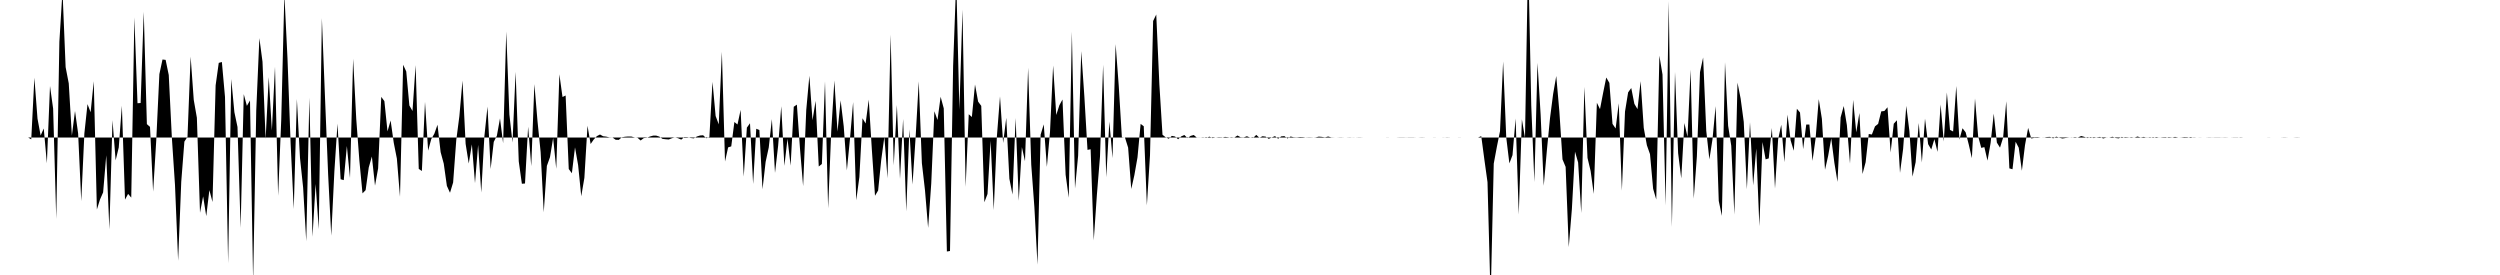 <svg viewBox="0 0 200 22" >
<polyline points="0,11 0.25,11 0.50,11 0.75,11 1,11 1.25,11 1.50,11 1.75,11 2,11 2.25,11 2.50,11.15 2.75,6.22 3,9.49 3.25,10.84 3.50,10.28 3.75,13.06 4,6.88 4.25,8.69 4.50,17.51 4.75,3.34 5,-0.73 5.25,5.37 5.50,6.67 5.75,10.85 6,8.88 6.25,10.67 6.50,16.09 6.75,10.67 7,8.33 7.25,8.98 7.50,6.50 7.75,16.76 8,15.96 8.25,15.39 8.50,12.42 8.75,18.35 9,9.62 9.25,12.83 9.50,11.80 9.75,8.46 10,15.97 10.25,15.51 10.50,15.81 10.75,1.39 11,8.26 11.25,8.24 11.50,0.94 11.75,9.93 12,10.15 12.25,15.33 12.50,11.23 12.75,5.93 13,4.76 13.25,4.79 13.50,6 13.75,11.03 14,14.81 14.25,20.86 14.50,14.54 14.75,11.33 15,10.94 15.25,4.53 15.50,7.99 15.75,9.42 16,17.02 16.25,15.71 16.50,17.29 16.75,15.21 17,16.16 17.25,6.83 17.50,5.03 17.75,4.96 18,7.76 18.25,21.07 18.50,6.32 18.75,8.97 19,10.16 19.25,18.23 19.50,7.53 19.75,8.47 20,8.04 20.25,22.50 20.50,8.84 20.75,3.05 21,4.94 21.25,11.12 21.50,6.17 21.75,10.44 22,5.34 22.25,15.66 22.50,9.55 22.75,-0.46 23,4.69 23.25,11.48 23.50,16.72 23.75,7.92 24,12.64 24.25,15 24.50,19.30 24.75,7.81 25,18.94 25.25,14.72 25.50,18.34 25.75,1.45 26,7.80 26.25,13.94 26.50,18.85 26.75,13.71 27,9.89 27.25,14.34 27.50,14.41 27.75,11.68 28,14.24 28.25,4.70 28.50,9.52 28.75,12.85 29,15.47 29.25,15.21 29.50,13.40 29.75,12.52 30,14.85 30.25,13.47 30.50,7.75 30.75,8.09 31,10.51 31.25,9.64 31.50,11.42 31.75,12.69 32,15.74 32.25,5.18 32.50,5.72 32.75,8.44 33,8.88 33.25,5.21 33.50,13.51 33.75,13.68 34,8.15 34.25,12.05 34.50,11.13 34.75,10.69 35,9.98 35.25,12.17 35.50,13.09 35.75,14.87 36,15.42 36.25,14.60 36.50,11.22 36.75,9.29 37,6.45 37.25,11.51 37.50,13.08 37.75,11.55 38,14.65 38.25,11.59 38.50,15.40 38.75,10.91 39,8.53 39.25,13.52 39.50,11.35 39.75,10.86 40,9.47 40.25,11.46 40.50,2.52 40.75,9.16 41,11.40 41.25,5.75 41.50,12.91 41.75,14.70 42,14.68 42.25,10.14 42.50,13.29 42.75,6.73 43,9.69 43.25,12.16 43.50,16.98 43.75,13.27 44,12.57 44.25,11.04 44.50,13.50 44.75,5.94 45,7.76 45.25,7.64 45.50,13.52 45.75,13.86 46,11.79 46.25,13.21 46.50,15.70 46.75,14.23 47,10.06 47.25,11.52 47.50,11.16 47.75,10.89 48,10.76 48.25,10.90 48.50,10.93 48.75,10.99 49,11 49.25,11.18 49.50,11.19 49.75,10.98 50,10.94 50.25,10.92 50.50,10.92 50.75,10.99 51,11.02 51.25,11.24 51.50,11.05 51.75,11.02 52,10.92 52.25,10.85 52.50,10.85 52.75,10.93 53,11.11 53.25,11.14 53.50,11.16 53.75,11.06 54,10.99 54.25,11.06 54.50,11.17 54.75,10.96 55,10.97 55.25,11.04 55.50,11.07 55.75,10.92 56,10.84 56.25,10.82 56.50,11.06 56.75,10.96 57,6.55 57.25,9.28 57.50,9.95 57.75,4.14 58,12.92 58.25,11.79 58.50,11.71 58.75,9.76 59,9.96 59.25,8.79 59.50,14.13 59.75,10.21 60,9.86 60.25,14.72 60.50,10.30 60.75,10.40 61,15.14 61.25,12.95 61.50,11.80 61.75,9.53 62,13.83 62.25,11.67 62.50,8.50 62.75,13.27 63,11.10 63.25,13.25 63.50,8.54 63.75,8.37 64,11.90 64.25,14.89 64.50,8.80 64.75,6.06 65,9.62 65.25,8.07 65.50,13.32 65.75,13.12 66,6.51 66.25,16.67 66.50,10.46 66.75,6.44 67,10.53 67.25,8.03 67.50,10.12 67.75,13.63 68,11.08 68.25,8.17 68.50,16.02 68.75,14.16 69,9.46 69.25,9.88 69.50,7.97 69.75,12 70,15.66 70.25,15.24 70.50,12.78 70.75,10.94 71,14.26 71.25,2.77 71.50,13.23 71.75,8.40 72,14.31 72.25,9.52 72.50,16.91 72.75,10.35 73,14.76 73.25,10.98 73.50,6.51 73.75,13.05 74,15.23 74.25,18.23 74.50,14.67 74.75,8.90 75,9.60 75.25,7.74 75.50,8.67 75.75,20.12 76,20.08 76.25,5.27 76.50,-1.61 76.75,8.77 77,0.77 77.25,14.95 77.50,9.14 77.75,9.36 78,6.76 78.25,8.13 78.50,8.47 78.75,16.18 79,15.52 79.25,11.26 79.50,16.81 79.75,10.93 80,7.71 80.25,11.44 80.50,9.43 80.75,14.30 81,15.56 81.25,9.44 81.50,16.06 81.75,11.77 82,12.90 82.25,5.42 82.50,13.18 82.75,16.57 83,21.17 83.25,10.77 83.50,9.95 83.75,13.35 84,10.56 84.25,5.24 84.50,9.20 84.75,8.42 85,7.96 85.25,13.98 85.50,15.82 85.75,2.53 86,15.08 86.25,12.46 86.50,4.09 86.75,7.73 87,11.99 87.25,11.94 87.50,19.23 87.75,15.60 88,12.52 88.25,5.18 88.50,14.18 88.75,9.73 89,12.65 89.25,3.53 89.50,6.87 89.75,10.98 90,11.01 90.25,11.81 90.50,15.12 90.75,14.01 91,12.59 91.25,9.91 91.50,10.10 91.75,16.43 92,12.42 92.25,1.68 92.50,1.16 92.75,6.77 93,10.78 93.25,10.98 93.50,11.10 93.75,10.87 94,10.92 94.25,11.14 94.50,10.91 94.75,10.80 95,11.05 95.25,10.87 95.50,10.80 95.75,11.01 96,11.01 96.25,10.98 96.50,11.04 96.75,10.93 97,11.05 97.25,11 97.50,11.03 97.75,11.02 98,10.95 98.25,10.98 98.50,11.03 98.75,11 99,10.84 99.25,10.98 99.50,10.99 99.75,10.90 100,11 100.25,11.04 100.50,10.79 100.75,11.02 101,10.90 101.25,10.93 101.50,11.11 101.75,10.99 102,10.89 102.25,11.10 102.50,10.91 102.75,10.89 103,11.08 103.25,10.92 103.50,10.98 103.75,10.99 104,10.96 104.25,10.97 104.50,11.01 104.75,11.02 105,11.01 105.25,10.99 105.50,10.93 105.75,10.95 106,10.99 106.25,10.92 106.50,10.99 106.75,11 107,11 107.25,10.99 107.50,11 107.75,11 108,10.99 108.25,11.01 108.50,11 108.75,10.99 109,11 109.25,11 109.50,11 109.75,11 110,11 110.25,11 110.50,11 110.75,11 111,11.01 111.25,11 111.50,11 111.75,11 112,10.99 112.25,10.99 112.50,11 112.75,10.99 113,10.99 113.25,11 113.50,11 113.75,10.99 114,11 114.25,11 114.50,11 114.75,11.01 115,11 115.25,11 115.50,11.01 115.75,10.99 116,11 116.25,11 116.50,11 116.75,11.01 117,11 117.25,11 117.50,11 117.75,11 118,11 118.25,11 118.50,10.89 118.75,12.77 119,14.57 119.25,23.93 119.50,13.09 119.75,11.74 120,10.50 120.25,4.92 120.50,11 120.75,13.07 121,12.41 121.25,9.48 121.50,17.16 121.75,9.54 122,11.04 122.25,-3.67 122.50,8.43 122.75,14.56 123,5.03 123.25,9.17 123.50,14.86 123.75,12.03 124,9.46 124.25,7.52 124.50,6.08 124.75,8.93 125,12.75 125.25,13.35 125.50,19.77 125.75,16.73 126,12.13 126.25,13 126.50,17.04 126.75,6.95 127,12.63 127.25,13.68 127.50,15.51 127.75,8.22 128,8.73 128.25,7.43 128.50,6.20 128.75,6.63 129,9.91 129.25,10.28 129.50,8.26 129.75,15.25 130,8.93 130.25,7.39 130.50,7.04 130.75,8.31 131,8.73 131.25,6.49 131.50,10.23 131.75,11.62 132,12.33 132.25,15.10 132.50,15.96 132.75,4.45 133,5.96 133.25,16.44 133.50,0.09 133.75,18.16 134,5.76 134.25,12.25 134.50,14.27 134.75,9.84 135,10.95 135.25,5.57 135.50,15.89 135.75,12.52 136,5.77 136.25,4.60 136.50,10.46 136.75,12.75 137,11.14 137.25,8.49 137.50,16.07 137.75,17.27 138,4.98 138.25,10.06 138.50,11.66 138.75,17.17 139,6.61 139.25,7.88 139.50,9.75 139.75,15.14 140,9.78 140.25,14.83 140.50,11.88 140.75,18.10 141,11.36 141.25,12.75 141.50,12.67 141.75,10.24 142,15.08 142.25,11.15 142.50,9.98 142.75,12.97 143,9.17 143.25,11.23 143.50,12.06 143.75,8.70 144,9 144.25,11.93 144.50,9.96 144.75,9.96 145,12.87 145.25,11.06 145.50,7.93 145.75,9.50 146,13.58 146.25,12.48 146.50,11.07 146.75,13.03 147,14.55 147.25,9.39 147.50,8.48 147.75,10.01 148,13.08 148.25,7.99 148.50,10.59 148.75,9.04 149,13.92 149.25,12.98 149.50,10.72 149.75,10.76 150,10.11 150.25,9.91 150.50,8.91 150.75,8.88 151,8.58 151.25,12.20 151.50,9.90 151.75,9.62 152,13.83 152.25,11.91 152.50,8.47 152.75,10.47 153,14.13 153.25,12.98 153.50,9.84 153.75,13 154,9.49 154.25,11.53 154.50,11.96 154.75,11.13 155,12.15 155.25,8.36 155.50,11.32 155.75,7.40 156,10.39 156.25,10.52 156.50,6.88 156.75,11.17 157,10.26 157.25,10.58 157.50,11.56 157.75,12.65 158,7.88 158.25,10.90 158.50,11.83 158.75,11.77 159,12.85 159.25,11.43 159.50,9.09 159.75,11.41 160,11.81 160.25,11.01 160.50,8.10 160.75,13.47 161,13.54 161.25,11.34 161.50,11.82 161.75,13.66 162,11.61 162.25,10.23 162.50,11.08 162.75,11.03 163,11.04 163.25,11 163.50,11.01 163.75,10.96 164,10.95 164.25,11.07 164.50,10.93 164.75,11.02 165,11.08 165.25,11.04 165.50,11.01 165.75,10.99 166,11.04 166.25,10.99 166.50,10.88 166.75,10.95 167,11.05 167.25,10.96 167.50,11.05 167.75,10.99 168,10.95 168.25,11.08 168.50,11.01 168.75,11 169,10.94 169.25,11.04 169.50,11.07 169.75,10.95 170,11.04 170.25,11.02 170.50,10.97 170.75,11.01 171,10.92 171.25,11 171.50,10.95 171.75,11.02 172,10.97 172.25,11.04 172.50,10.96 172.75,11.01 173,10.98 173.25,10.97 173.50,11.04 173.75,11.01 174,10.95 174.25,11 174.50,11.01 174.75,11.04 175,11.03 175.25,10.96 175.50,11.02 175.75,11 176,11.01 176.25,11 176.50,11 176.75,10.99 177,11 177.25,10.99 177.50,10.99 177.75,11 178,10.99 178.25,11 178.50,11 178.75,10.99 179,10.99 179.25,11.02 179.50,11 179.75,11 180,11 180.25,11 180.50,11 180.75,11 181,11 181.25,11 181.50,11.01 181.75,11 182,11 182.25,11 182.50,11 182.75,10.99 183,11 183.25,11 183.50,11 183.75,10.99 184,11 184.25,11 184.50,11 184.75,11 185,11 185.25,11 185.50,11 185.75,11 186,11 186.25,11 186.50,11 186.75,11 187,11 187.25,11 187.50,11 187.75,11 188,11 188.25,11 188.50,11 188.75,11 189,11 189.25,11 189.50,11 189.75,11 190,11 190.25,11 190.50,11 190.75,11 191,11 191.25,11 191.50,11 191.75,11 192,11 192.25,11 192.50,11 192.75,11 193,11 193.25,11 193.50,11 193.75,11 194,11 194.25,11 194.50,11 194.75,11 195,11 195.25,11 195.50,11 195.75,11 196,11 196.25,11 196.50,11 196.75,11 197,11 197.25,11 197.50,11 197.75,11 198,11 198.25,11 198.50,11 198.75,11 199,11 199.25,11 199.50,11 199.75,11 " />
</svg>